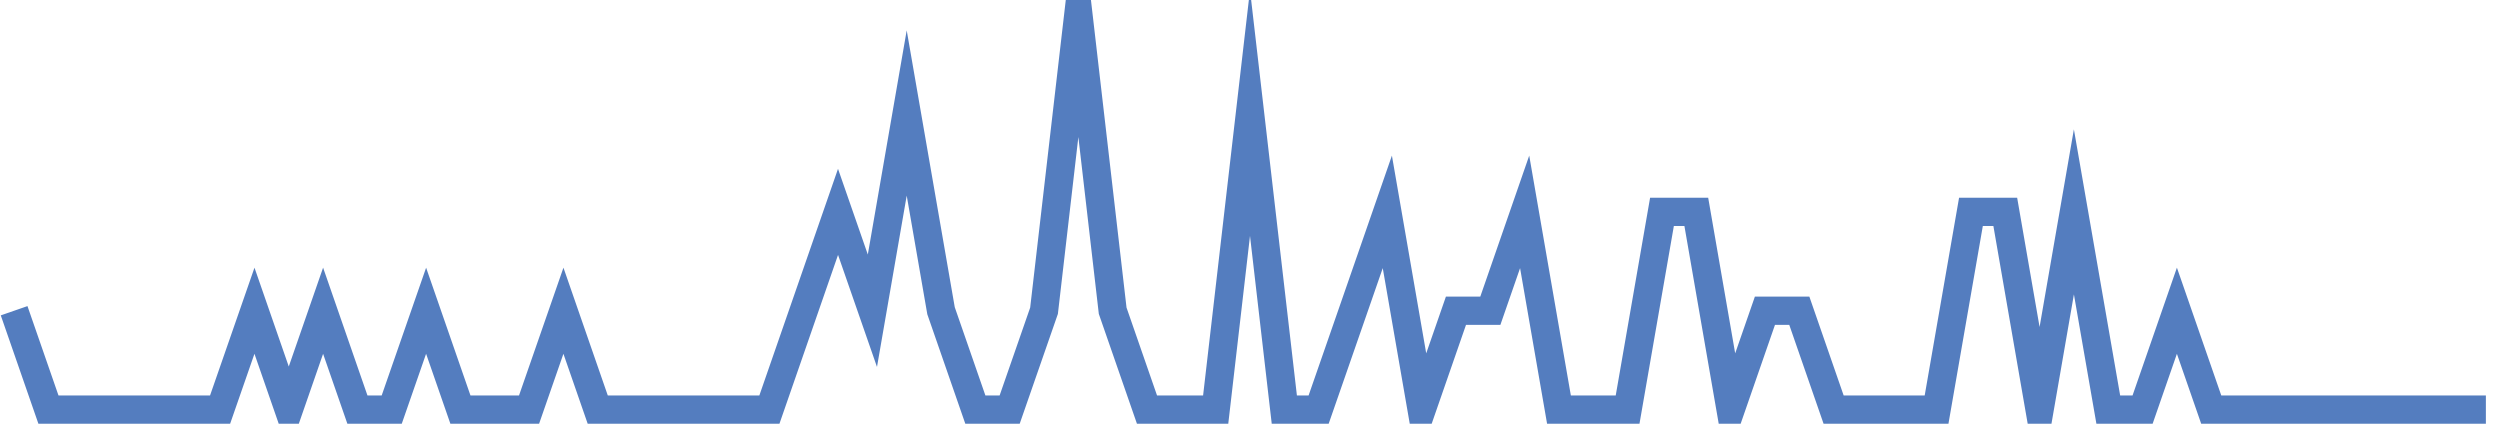 <?xml version="1.0" encoding="UTF-8"?>
<svg xmlns="http://www.w3.org/2000/svg" xmlns:xlink="http://www.w3.org/1999/xlink" width="177pt" height="30pt" viewBox="0 0 177 30" version="1.1">
<g id="surface23587246">
<path style="fill:none;stroke-width:2;stroke-linecap:butt;stroke-linejoin:miter;stroke:rgb(32.941%,49.02%,74.902%);stroke-opacity:1;stroke-miterlimit:10;" d="M 1 22 L 3.43 29 L 15.582 29 L 18.016 22 L 20.445 29 L 22.875 22 L 25.305 29 L 27.734 29 L 30.168 22 L 32.598 29 L 37.457 29 L 39.891 22 L 42.32 29 L 54.473 29 L 59.332 15 L 61.766 22 L 64.195 8 L 66.625 22 L 69.055 29 L 71.484 29 L 73.918 22 L 76.348 1 L 78.777 22 L 81.207 29 L 86.07 29 L 88.5 8 L 90.93 29 L 93.359 29 L 95.793 22 L 98.223 15 L 100.652 29 L 103.082 22 L 105.516 22 L 107.945 15 L 110.375 29 L 115.234 29 L 117.668 15 L 120.098 15 L 122.527 29 L 124.957 22 L 127.391 22 L 129.82 29 L 137.109 29 L 139.543 15 L 141.973 15 L 144.402 29 L 146.832 15 L 149.266 29 L 151.695 29 L 154.125 22 L 156.555 29 L 176 29 "/>
</g>
</svg>
